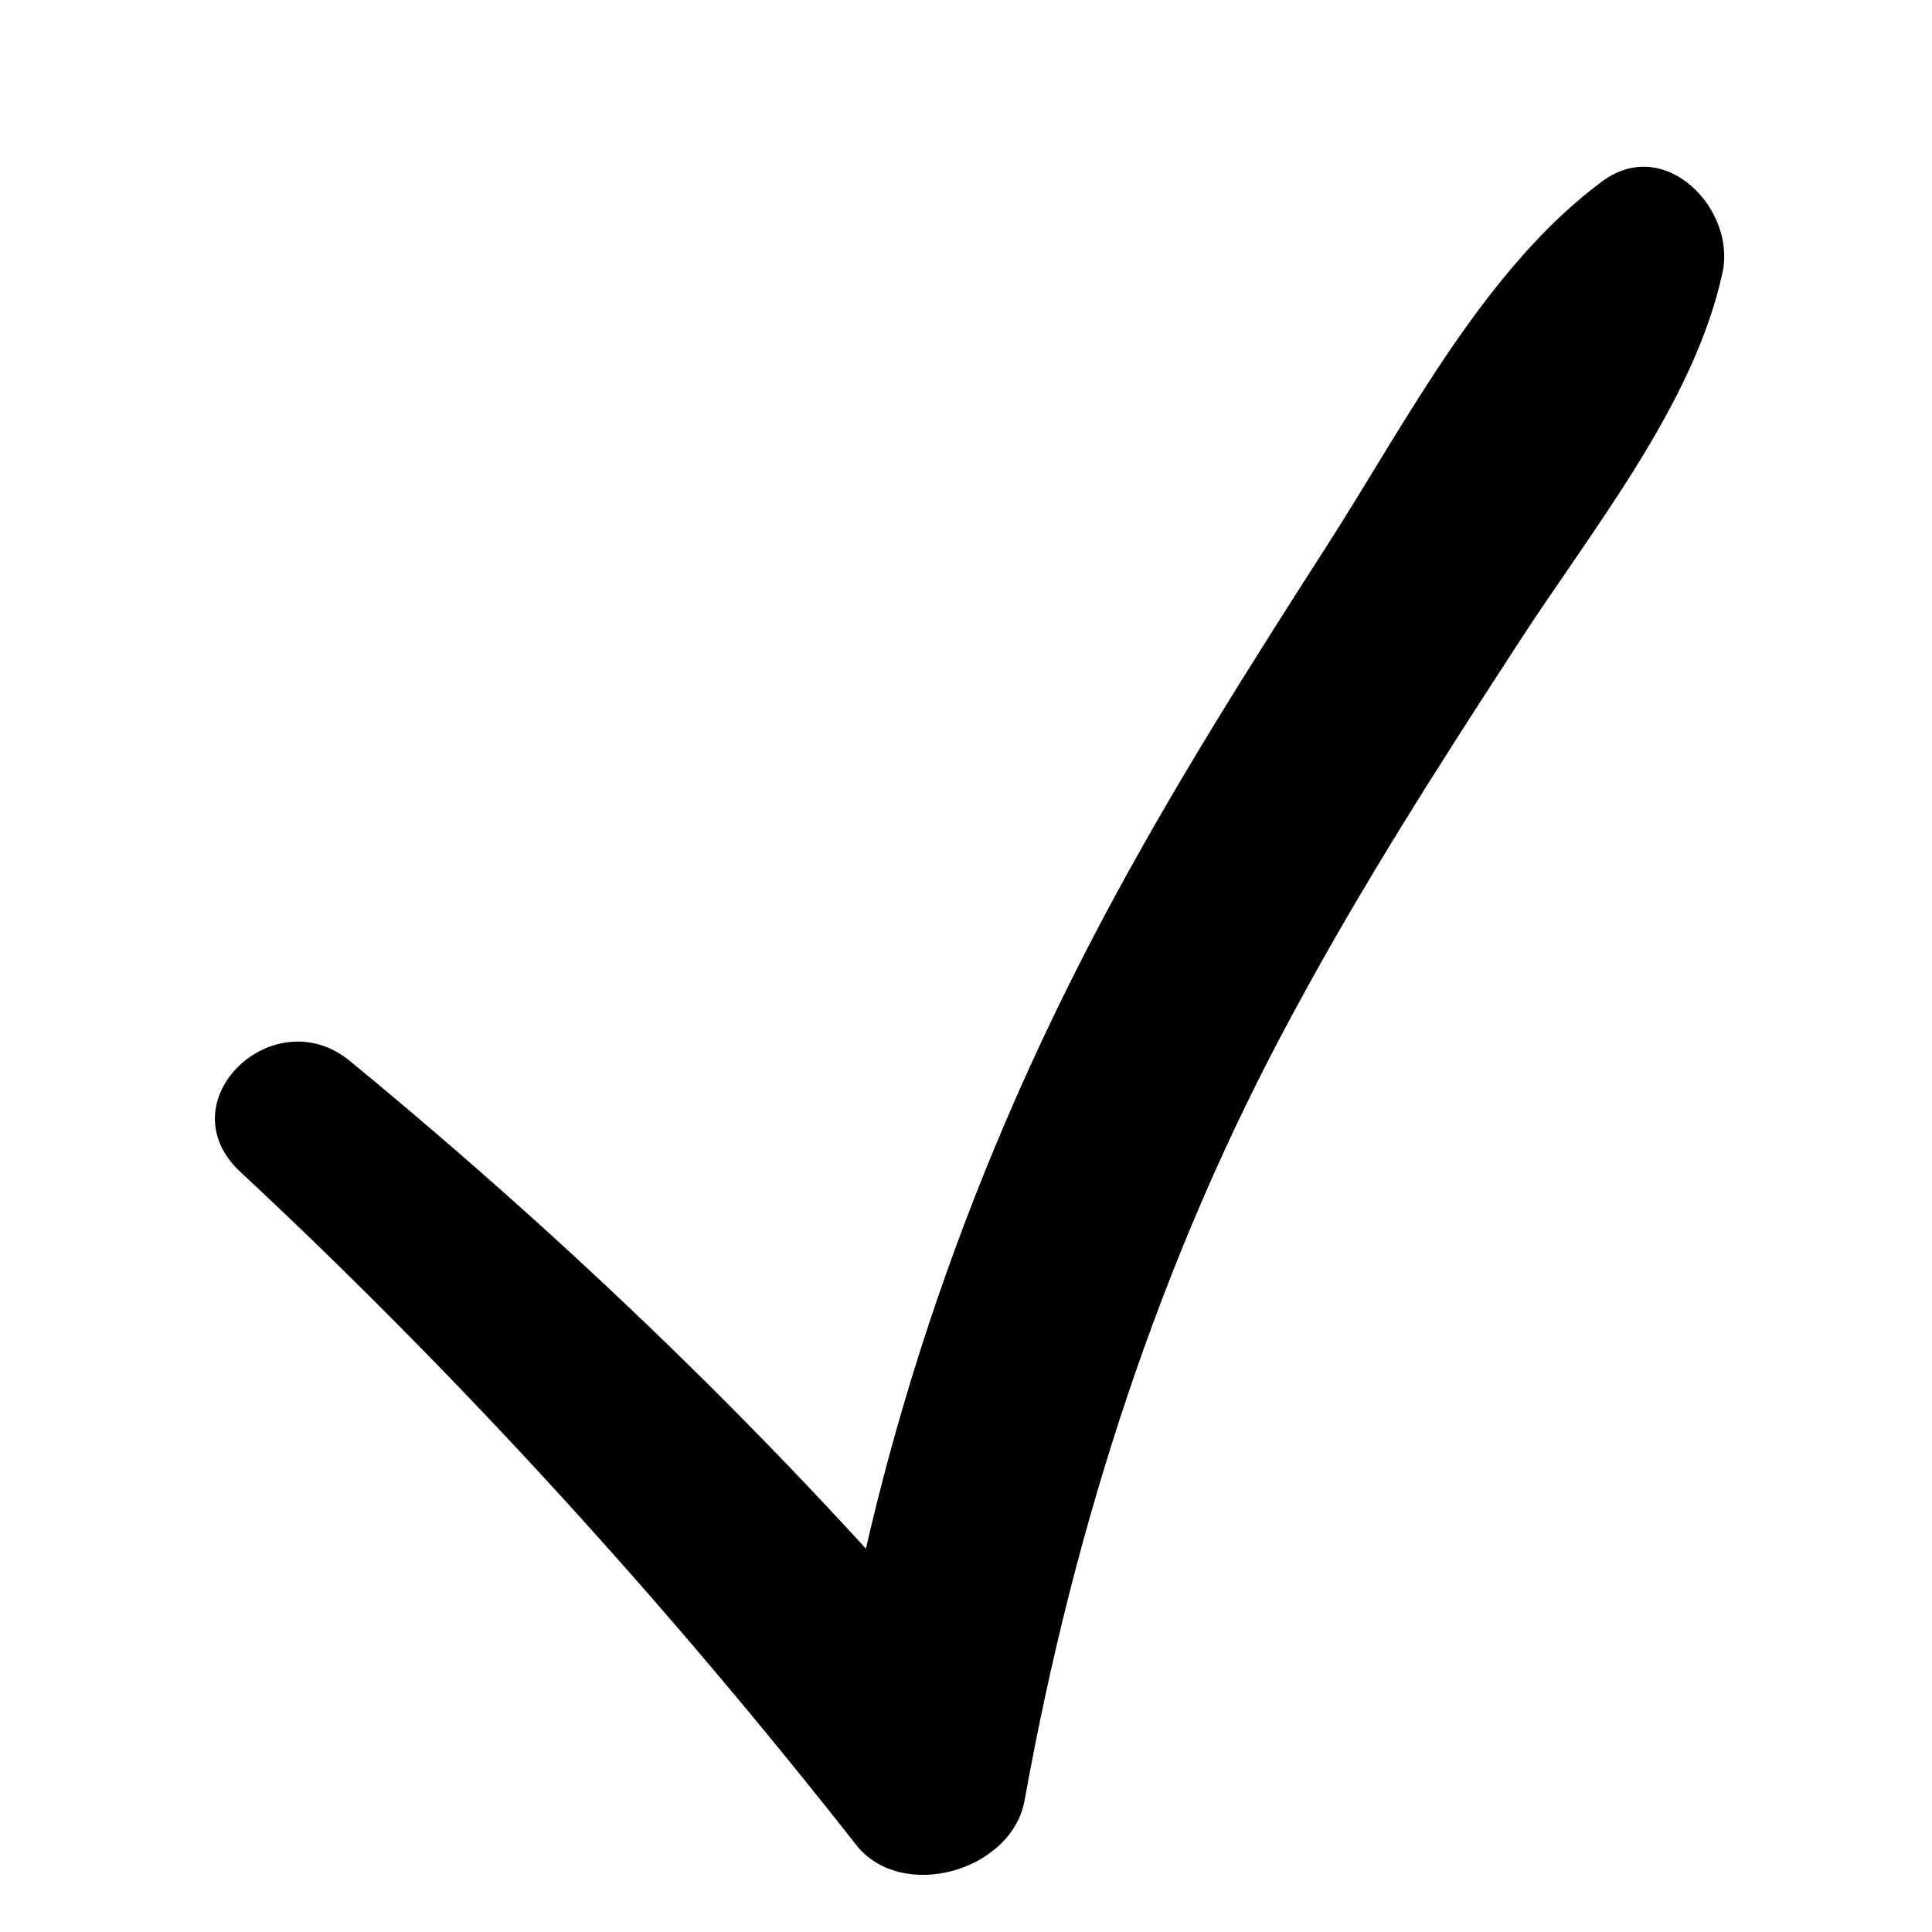 <?xml version="1.0" encoding="UTF-8"?>
<!-- Uploaded to: SVG Repo, www.svgrepo.com, Generator: SVG Repo Mixer Tools -->
<svg fill="#000000" width="800px" height="800px" version="1.1" viewBox="144 144 512 512" xmlns="http://www.w3.org/2000/svg">
 <path d="m207.54 454.41c58.945 54.914 113.36 114.87 163.23 178.35 12.09 15.617 41.816 7.055 44.84-12.09 13.098-72.547 35.77-143.08 71.039-208.07 18.137-33.754 38.793-66 59.449-97.738 19.145-29.727 46.855-63.48 54.41-98.746 3.527-16.625-15.113-36.273-31.738-24.184-30.73 22.672-51.387 62.473-71.539 94.211-21.664 33.754-42.824 67.008-61.465 102.27-36.277 68.52-60.965 141.57-72.051 218.15 15.113-4.031 29.727-8.062 44.84-12.09-51.891-61.969-109.32-117.89-171.8-169.28-20.152-16.625-48.871 10.582-29.223 29.223z"/>
</svg>